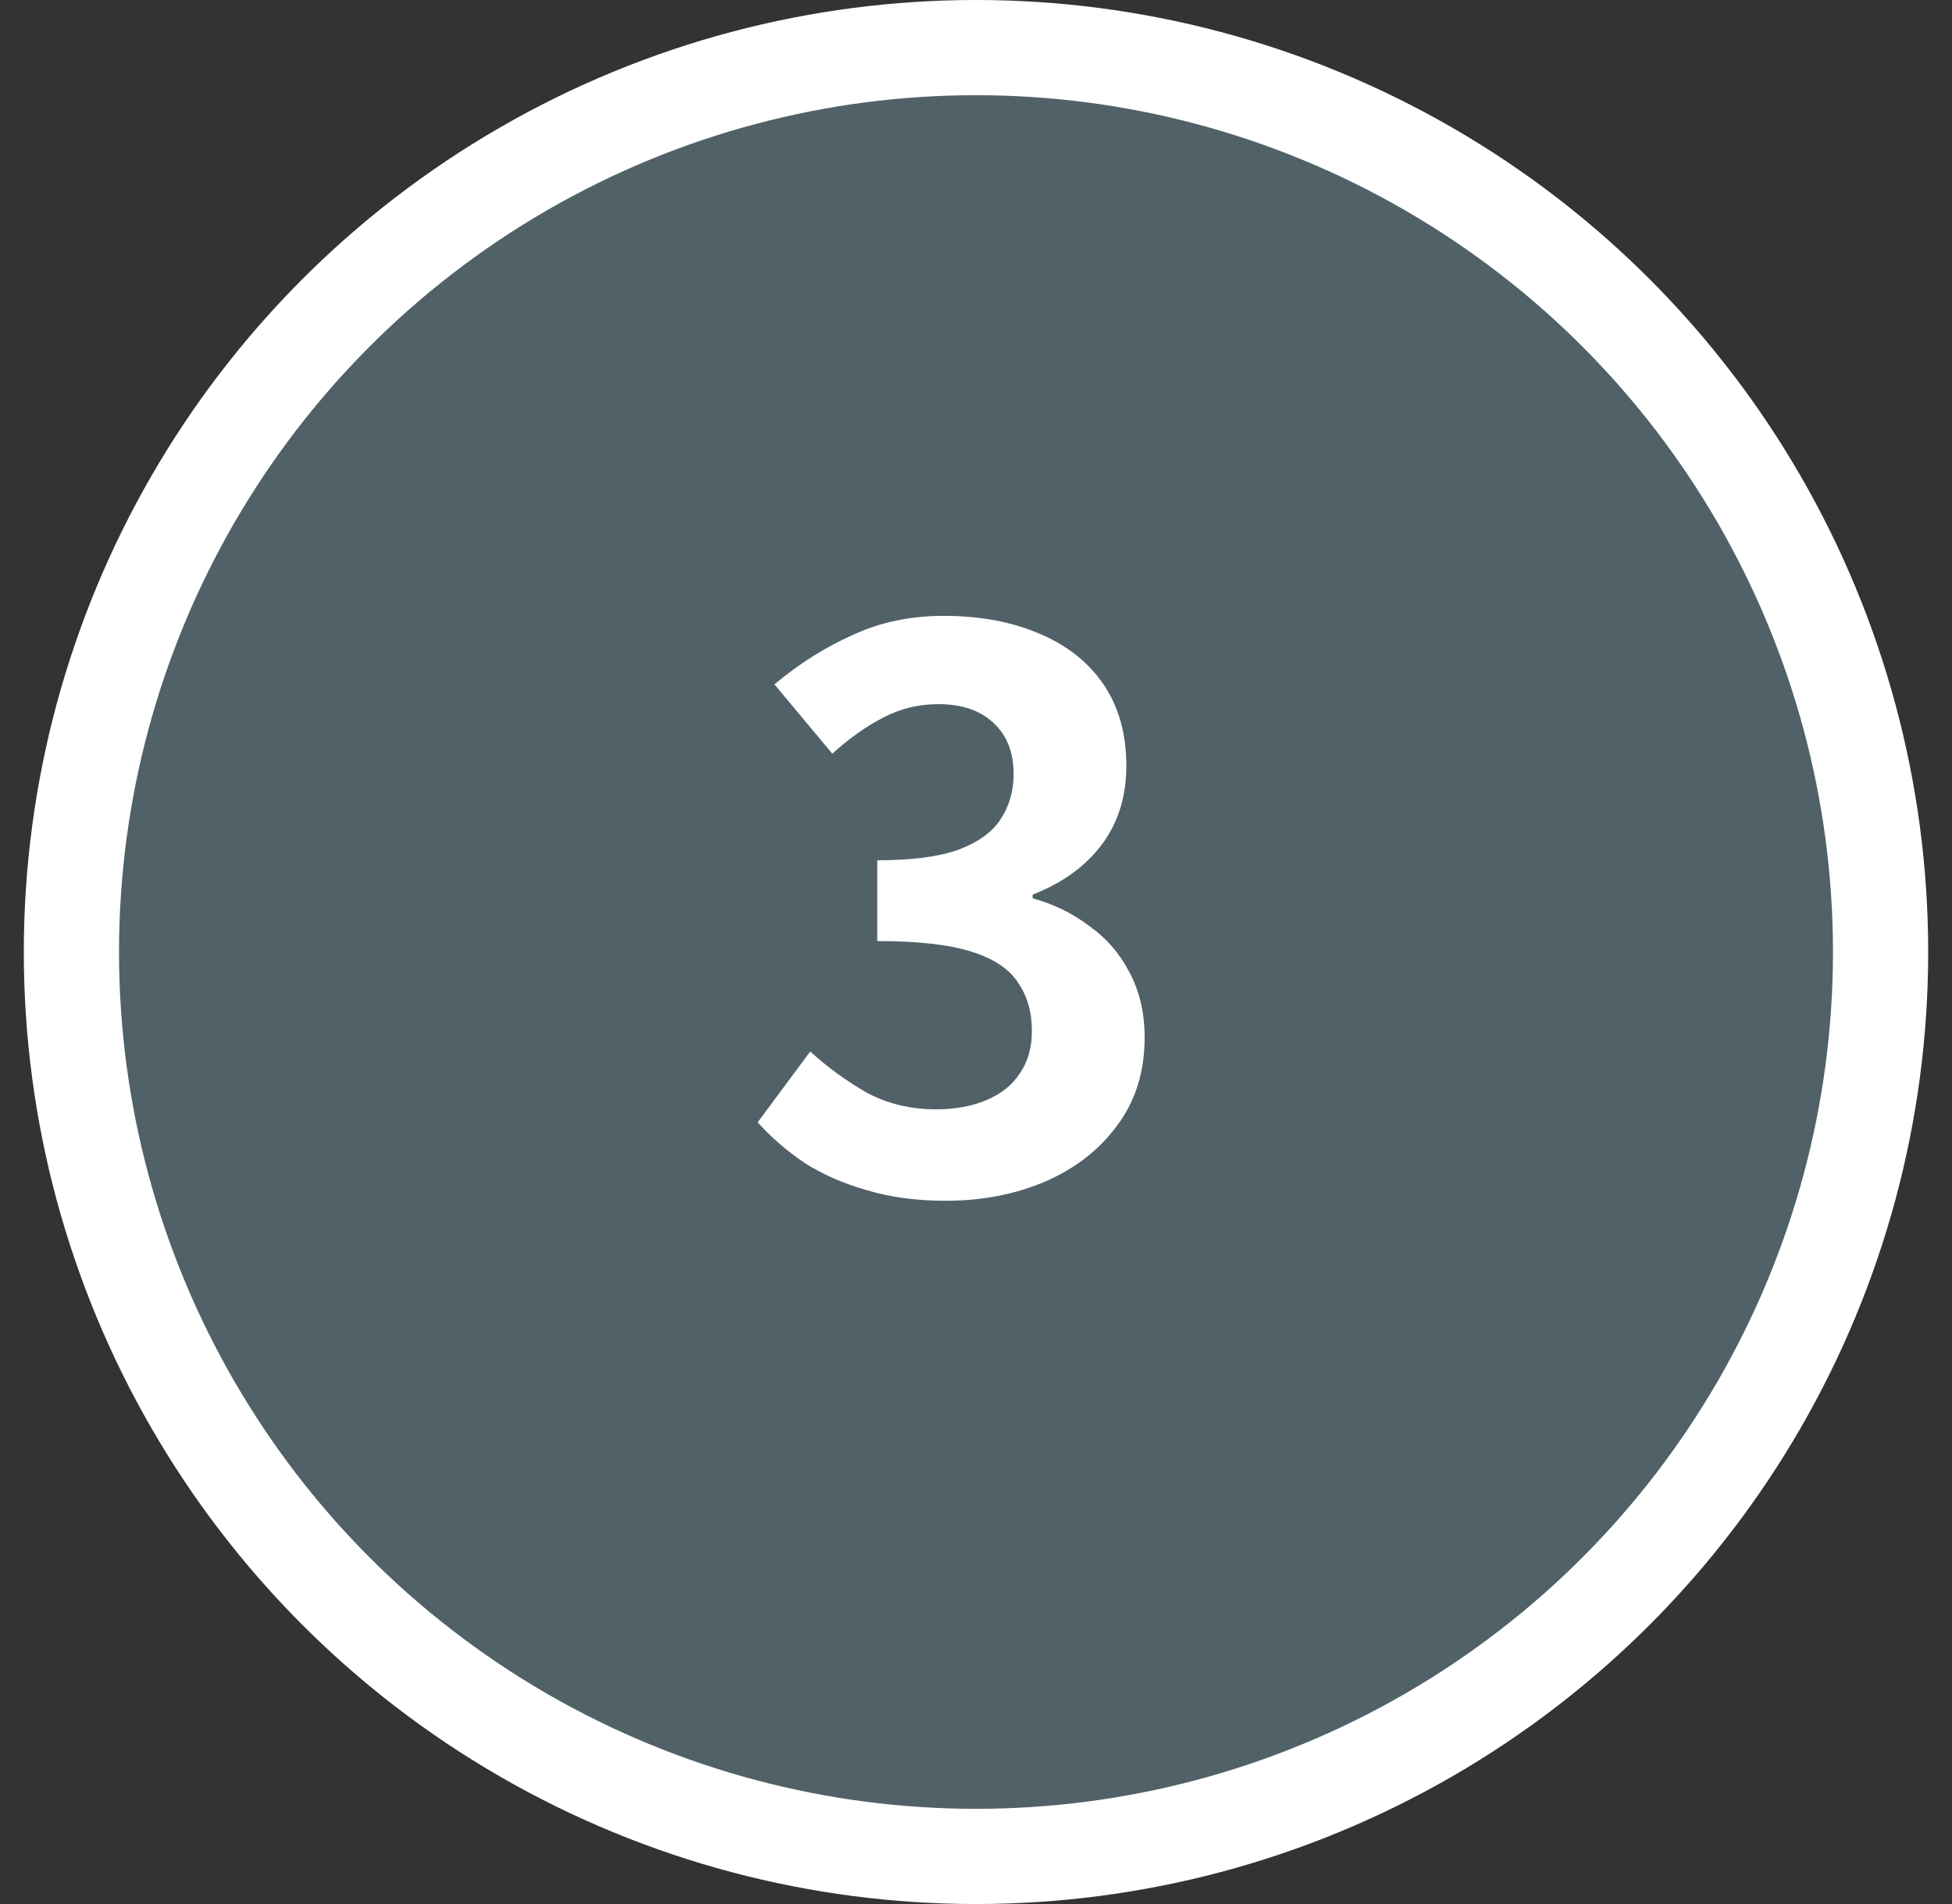 <svg width="41" height="40" viewBox="0 0 41 40" fill="none" xmlns="http://www.w3.org/2000/svg">
<rect x="0" y="0" width="41" height="40" fill="#333333" stroke="none"/>
<circle cx="20.5" cy="20" r="19" fill="#516168" stroke="white" stroke-width="2"/>
<path d="M19.866 25.226C19.247 25.226 18.693 25.151 18.202 25.002C17.711 24.863 17.274 24.671 16.89 24.425C16.517 24.169 16.191 23.887 15.914 23.578L17.018 22.09C17.381 22.42 17.775 22.708 18.202 22.953C18.639 23.188 19.125 23.305 19.658 23.305C20.063 23.305 20.415 23.241 20.714 23.113C21.023 22.985 21.258 22.799 21.418 22.553C21.589 22.308 21.674 22.009 21.674 21.657C21.674 21.263 21.578 20.927 21.386 20.649C21.205 20.361 20.879 20.143 20.41 19.994C19.941 19.844 19.279 19.77 18.426 19.77V18.073C19.151 18.073 19.722 17.999 20.138 17.849C20.554 17.689 20.847 17.476 21.018 17.209C21.199 16.932 21.29 16.617 21.29 16.265C21.29 15.807 21.151 15.45 20.874 15.194C20.597 14.927 20.207 14.793 19.706 14.793C19.29 14.793 18.901 14.889 18.538 15.082C18.186 15.263 17.834 15.514 17.482 15.834L16.266 14.377C16.789 13.94 17.338 13.594 17.914 13.338C18.49 13.071 19.125 12.938 19.818 12.938C20.575 12.938 21.242 13.06 21.818 13.306C22.405 13.551 22.858 13.908 23.178 14.377C23.498 14.847 23.658 15.418 23.658 16.09C23.658 16.73 23.487 17.279 23.146 17.738C22.805 18.196 22.319 18.548 21.69 18.794V18.873C22.127 18.991 22.522 19.183 22.874 19.45C23.237 19.706 23.519 20.031 23.722 20.425C23.935 20.82 24.042 21.279 24.042 21.802C24.042 22.516 23.85 23.13 23.466 23.642C23.093 24.154 22.586 24.548 21.946 24.826C21.317 25.092 20.623 25.226 19.866 25.226Z" fill="white"/>
</svg>
